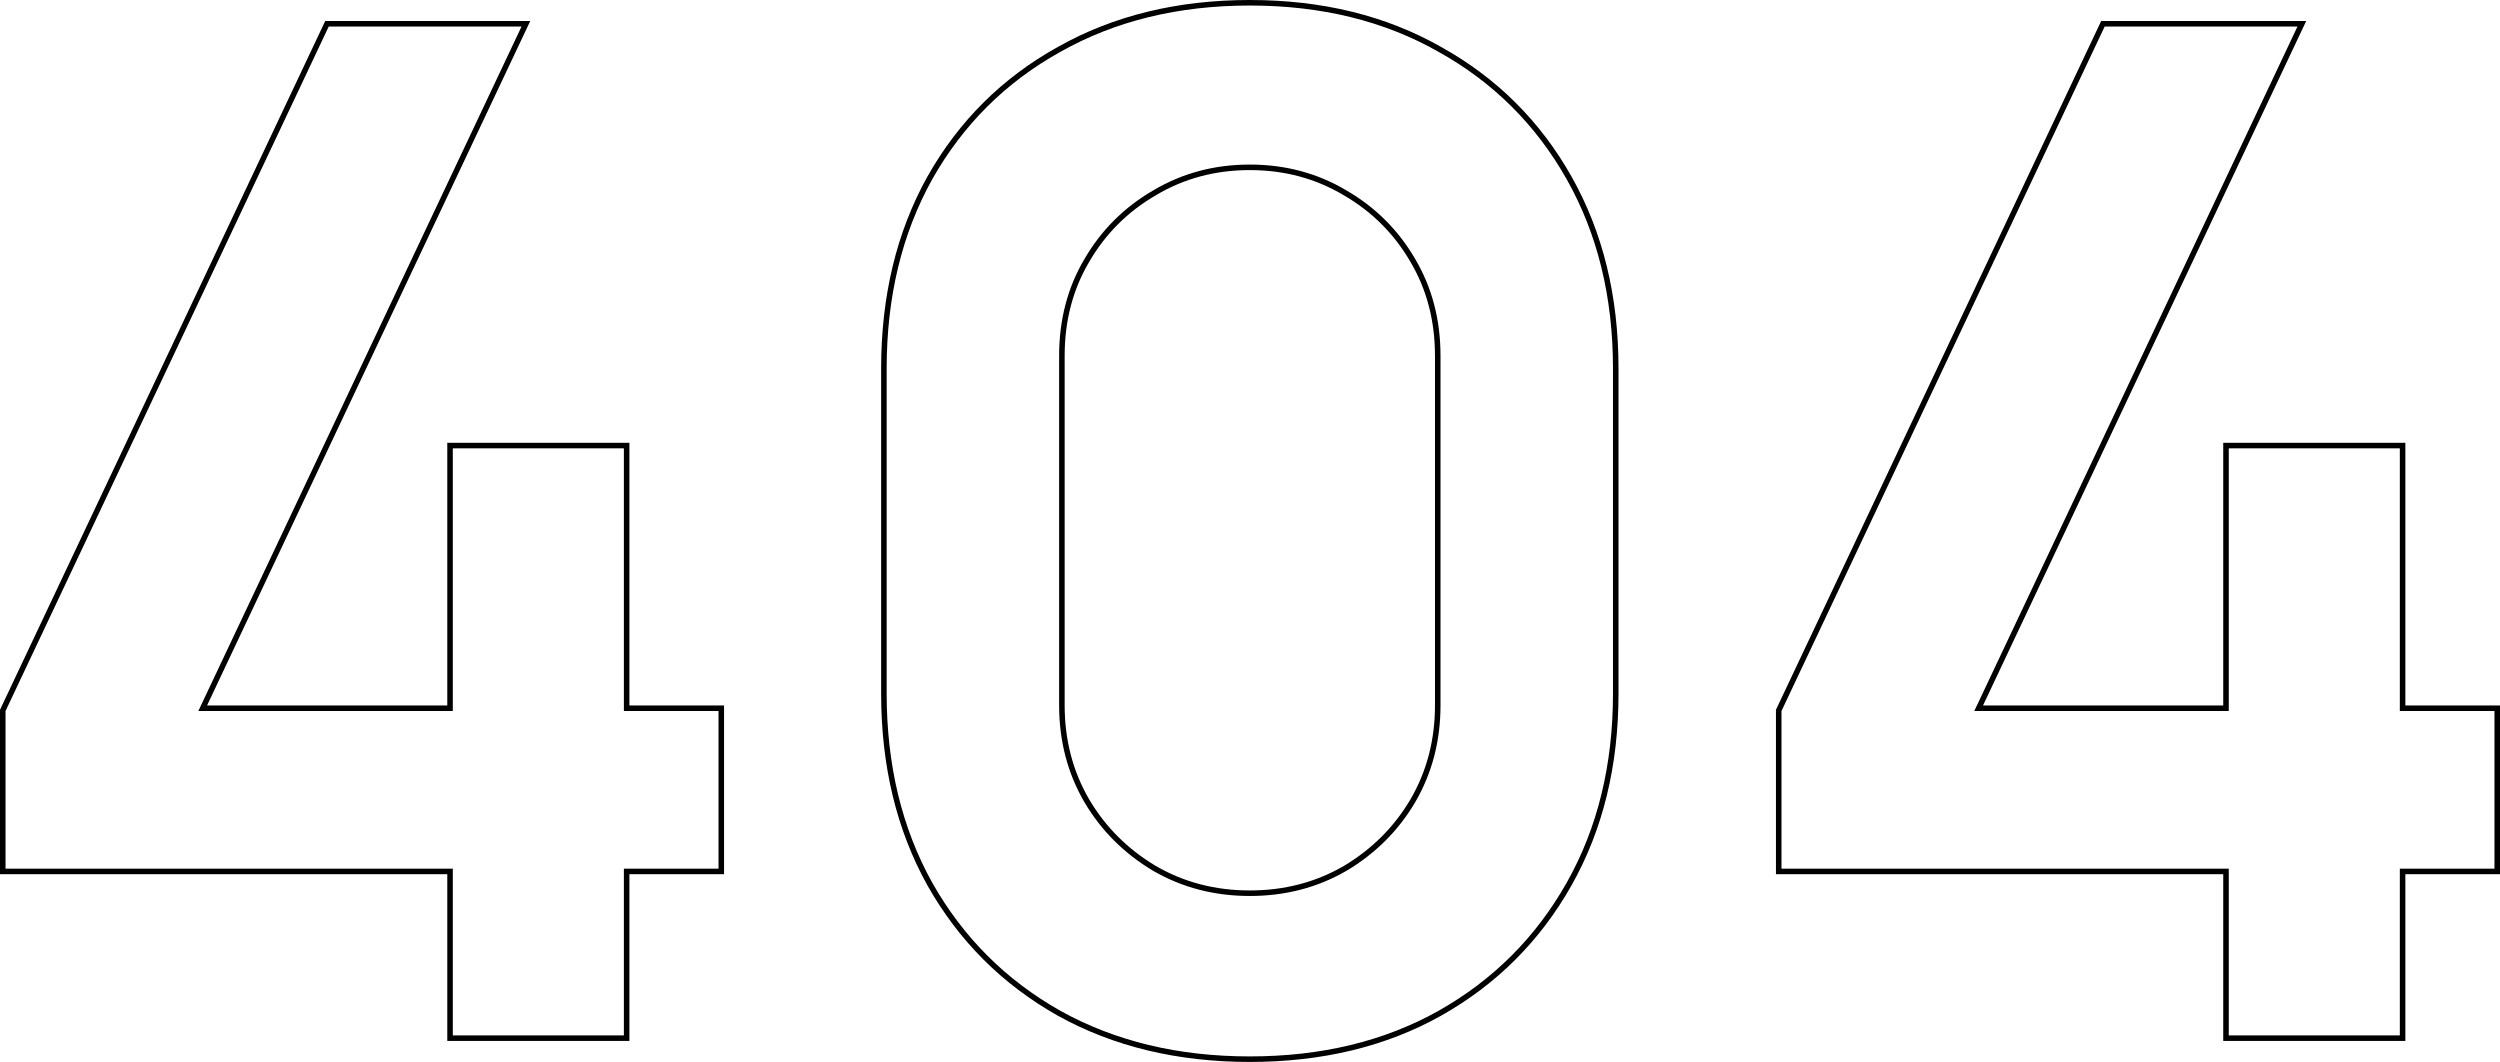 <svg width="452" height="192" viewBox="0 0 452 192" fill="none" xmlns="http://www.w3.org/2000/svg">
<path d="M402.461 187.2V187.7H402.961H433.889H434.389V187.2V157.553H451H451.5V157.053V128.553V128.053H451H434.389V81.053V80.553H433.889H402.961H402.461V81.053V128.053H357.738L415.835 5.013L416.172 4.3H415.383H380.525H380.208L380.073 4.586L321.64 128.34L321.592 128.441V128.553V157.053V157.553H322.092H402.461V187.2Z" stroke="black"/>
<path d="M168.111 159.83L168.112 159.832C173.734 169.792 181.532 177.584 191.498 183.202L191.501 183.204C201.472 188.74 212.966 191.5 225.967 191.5C238.968 191.5 250.421 188.74 260.308 183.203L260.309 183.202C270.276 177.584 278.073 169.792 283.695 159.832C289.32 149.868 292.126 138.381 292.126 125.387V66.613C292.126 53.619 289.32 42.132 283.695 32.167C278.073 22.208 270.275 14.458 260.309 8.924C250.421 3.303 238.969 0.5 225.967 0.5C212.965 0.5 201.471 3.303 191.499 8.924C181.532 14.457 173.734 22.208 168.112 32.167L168.111 32.17C162.571 42.135 159.809 53.621 159.809 66.613V125.387C159.809 138.379 162.571 149.865 168.111 159.83ZM255.449 47.105L255.45 47.108C258.443 52.175 259.944 57.913 259.944 64.333V127.54C259.944 133.874 258.444 139.613 255.45 144.767C252.452 149.843 248.373 153.92 243.206 157.002C238.048 159.994 232.306 161.493 225.967 161.493C219.629 161.493 213.886 159.994 208.729 157.002C203.561 153.92 199.482 149.843 196.484 144.767C193.49 139.613 191.99 133.874 191.99 127.54V64.333C191.99 57.913 193.491 52.175 196.484 47.108L196.485 47.105C199.484 41.944 203.562 37.869 208.726 34.873L208.726 34.873L208.731 34.869C213.889 31.794 219.63 30.253 225.967 30.253C232.304 30.253 238.045 31.794 243.203 34.87L243.208 34.873C248.372 37.869 252.45 41.944 255.449 47.105Z" stroke="black"/>
<path d="M81.369 187.2V187.7H81.869H112.797H113.297V187.2V157.553H129.909H130.409V157.053V128.553V128.053H129.909H113.297V81.053V80.553H112.797H81.869H81.369V81.053V128.053H36.646L94.743 5.013L95.08 4.3H94.291H59.434H59.117L58.981 4.586L0.548 128.34L0.5 128.441V128.553V157.053V157.553H1H81.369V187.2Z" stroke="black"/>
</svg>
